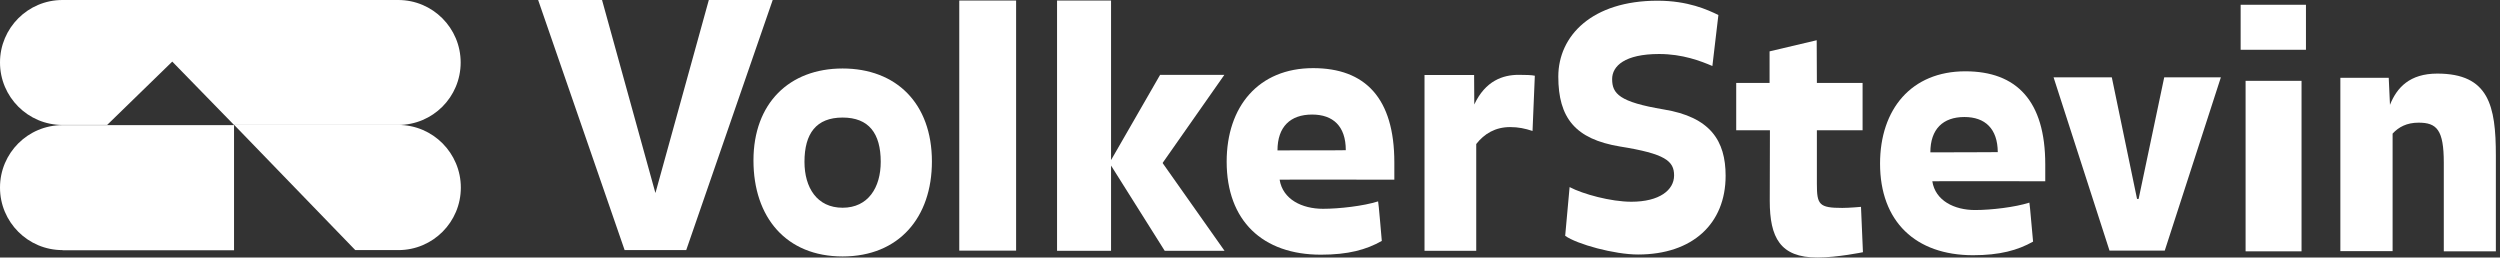 <svg width="233" height="24" viewBox="0 0 233 24" fill="none" xmlns="http://www.w3.org/2000/svg">
<rect x="0" y="0" width="233" height="24" fill="#333333" stroke="none"/>
<path d="M180.091 16.894C180.37 18.703 182.147 19.575 184.071 19.575C185.585 19.575 187.805 19.312 189.138 18.884C189.171 18.868 189.467 22.519 189.483 22.519C188.052 23.325 186.374 23.786 183.89 23.786C178.528 23.786 175.221 20.644 175.221 15.249C175.221 10.182 178.133 6.646 183.167 6.646C187.953 6.646 190.618 9.409 190.618 15.315V16.894C190.618 16.894 180.074 16.877 180.091 16.894ZM183.084 10.906C181.094 10.906 179.91 12.024 179.91 14.196C179.926 14.196 186.193 14.196 186.193 14.179C186.177 11.992 185.009 10.906 183.084 10.906Z" fill="white"/>
<path d="M214.915 4.639H208.828V0.444H214.915V4.639ZM209.289 23.424V7.534H214.503V23.424H209.289Z" fill="white"/>
<path d="M169.333 7.731H173.593V12.14H169.333C169.333 12.14 169.333 15.249 169.333 17.14C169.333 19.065 169.53 19.378 171.701 19.378C172.359 19.378 173.445 19.279 173.445 19.279L173.626 23.506C173.626 23.506 171.241 24 169.366 24C165.911 24 164.941 22.141 164.941 18.72C164.941 16.828 164.957 12.14 164.957 12.14H161.815V7.731H164.924V4.787L169.316 3.75L169.333 7.731Z" fill="white"/>
<path d="M227.762 23.424C227.762 23.424 227.762 17.798 227.762 15.166C227.762 12.09 227.104 11.432 225.41 11.432C224.307 11.432 223.551 11.844 222.991 12.452V23.408H218.122V7.254H222.63L222.745 9.771C223.386 8.159 224.587 6.859 227.153 6.859C231.956 6.859 232.614 9.837 232.614 14.508C232.614 17.667 232.614 23.424 232.614 23.424H227.762Z" fill="white"/>
<path d="M152.669 23.72C150.465 23.72 146.978 22.766 145.875 21.977L146.287 17.436C147.537 18.095 150.136 18.802 152.044 18.802C154.66 18.802 156.025 17.716 156.025 16.351C156.025 15.002 155.202 14.328 150.975 13.653C146.813 12.962 145.234 10.988 145.234 7.139C145.234 3.323 148.392 0.066 154.479 0.066C157.324 0.066 159.134 0.905 160.154 1.398L159.594 6.152C158.509 5.691 156.831 5.033 154.627 5.033C151.435 5.033 150.251 6.152 150.251 7.369C150.251 8.735 150.925 9.508 155.054 10.199C159.397 10.906 160.828 13.11 160.828 16.384C160.828 20.842 157.752 23.72 152.669 23.72Z" fill="white"/>
<path d="M201.755 23.358H196.606L191.392 7.205H196.82L199.172 18.539H199.32L201.706 7.205H206.986L201.755 23.358Z" fill="white"/>
<path fill-rule="evenodd" clip-rule="evenodd" d="M33.113 23.309H37.127C40.351 23.309 42.95 20.694 42.95 17.486C42.95 14.278 40.351 11.646 37.127 11.646H21.829L33.113 23.309Z" fill="white"/>
<path fill-rule="evenodd" clip-rule="evenodd" d="M9.985 11.646L16.055 5.741L21.812 11.646H37.11C40.334 11.646 42.934 9.047 42.934 5.823C42.934 2.615 40.334 0 37.11 0H5.823C2.599 0 0 2.615 0 5.823C0 9.031 2.599 11.646 5.823 11.646H9.985Z" fill="white"/>
<path fill-rule="evenodd" clip-rule="evenodd" d="M5.823 23.309C2.599 23.309 0 20.694 0 17.486C0 14.262 2.599 11.663 5.823 11.663H21.812V23.326H5.823V23.309Z" fill="white"/>
<path d="M142.832 12.206C142.125 11.975 141.516 11.844 140.743 11.844C139.378 11.844 138.341 12.452 137.585 13.423V23.375H132.765V6.991H137.387L137.404 9.738C138.44 7.517 140.085 6.975 141.533 6.975C142.158 6.975 142.766 6.991 143.046 7.057C143.046 7.04 142.832 12.206 142.832 12.206Z" fill="white"/>
<path d="M63.956 23.309H58.215L50.155 0H56.11L61.077 17.963H61.094L66.062 0H72.016L63.956 23.309Z" fill="white"/>
<path d="M78.53 23.901C73.267 23.901 70.223 20.25 70.223 14.953C70.223 9.623 73.563 6.383 78.53 6.383C83.515 6.383 86.854 9.623 86.854 15.052C86.854 20.25 83.794 23.901 78.53 23.901ZM78.53 10.956C76.079 10.956 74.977 12.436 74.977 15.084C74.977 17.486 76.145 19.361 78.53 19.361C80.916 19.361 82.084 17.47 82.084 15.084C82.084 12.436 80.981 10.956 78.53 10.956Z" fill="white"/>
<path d="M94.701 23.358H89.404V0.049H94.701V23.358Z" fill="white"/>
<path d="M108.37 15.166V15.216L114.127 23.375H108.551L103.55 15.43V23.375H98.517V0.049H103.55V14.92L108.123 6.975H114.111L108.37 15.166Z" fill="white"/>
<path d="M119.26 16.746C119.556 18.588 121.349 19.46 123.306 19.46C124.836 19.46 127.09 19.197 128.439 18.769C128.472 18.753 128.784 22.454 128.784 22.454C127.337 23.276 125.642 23.737 123.109 23.737C117.664 23.737 114.325 20.562 114.325 15.068C114.325 9.936 117.286 6.35 122.385 6.35C127.238 6.35 129.952 9.146 129.952 15.134V16.746C129.936 16.746 119.243 16.729 119.26 16.746ZM122.287 10.676C120.263 10.676 119.062 11.811 119.062 14.015C119.079 14.015 125.445 14.015 125.428 13.999C125.428 11.761 124.244 10.676 122.287 10.676Z" fill="white"/>
</svg>
